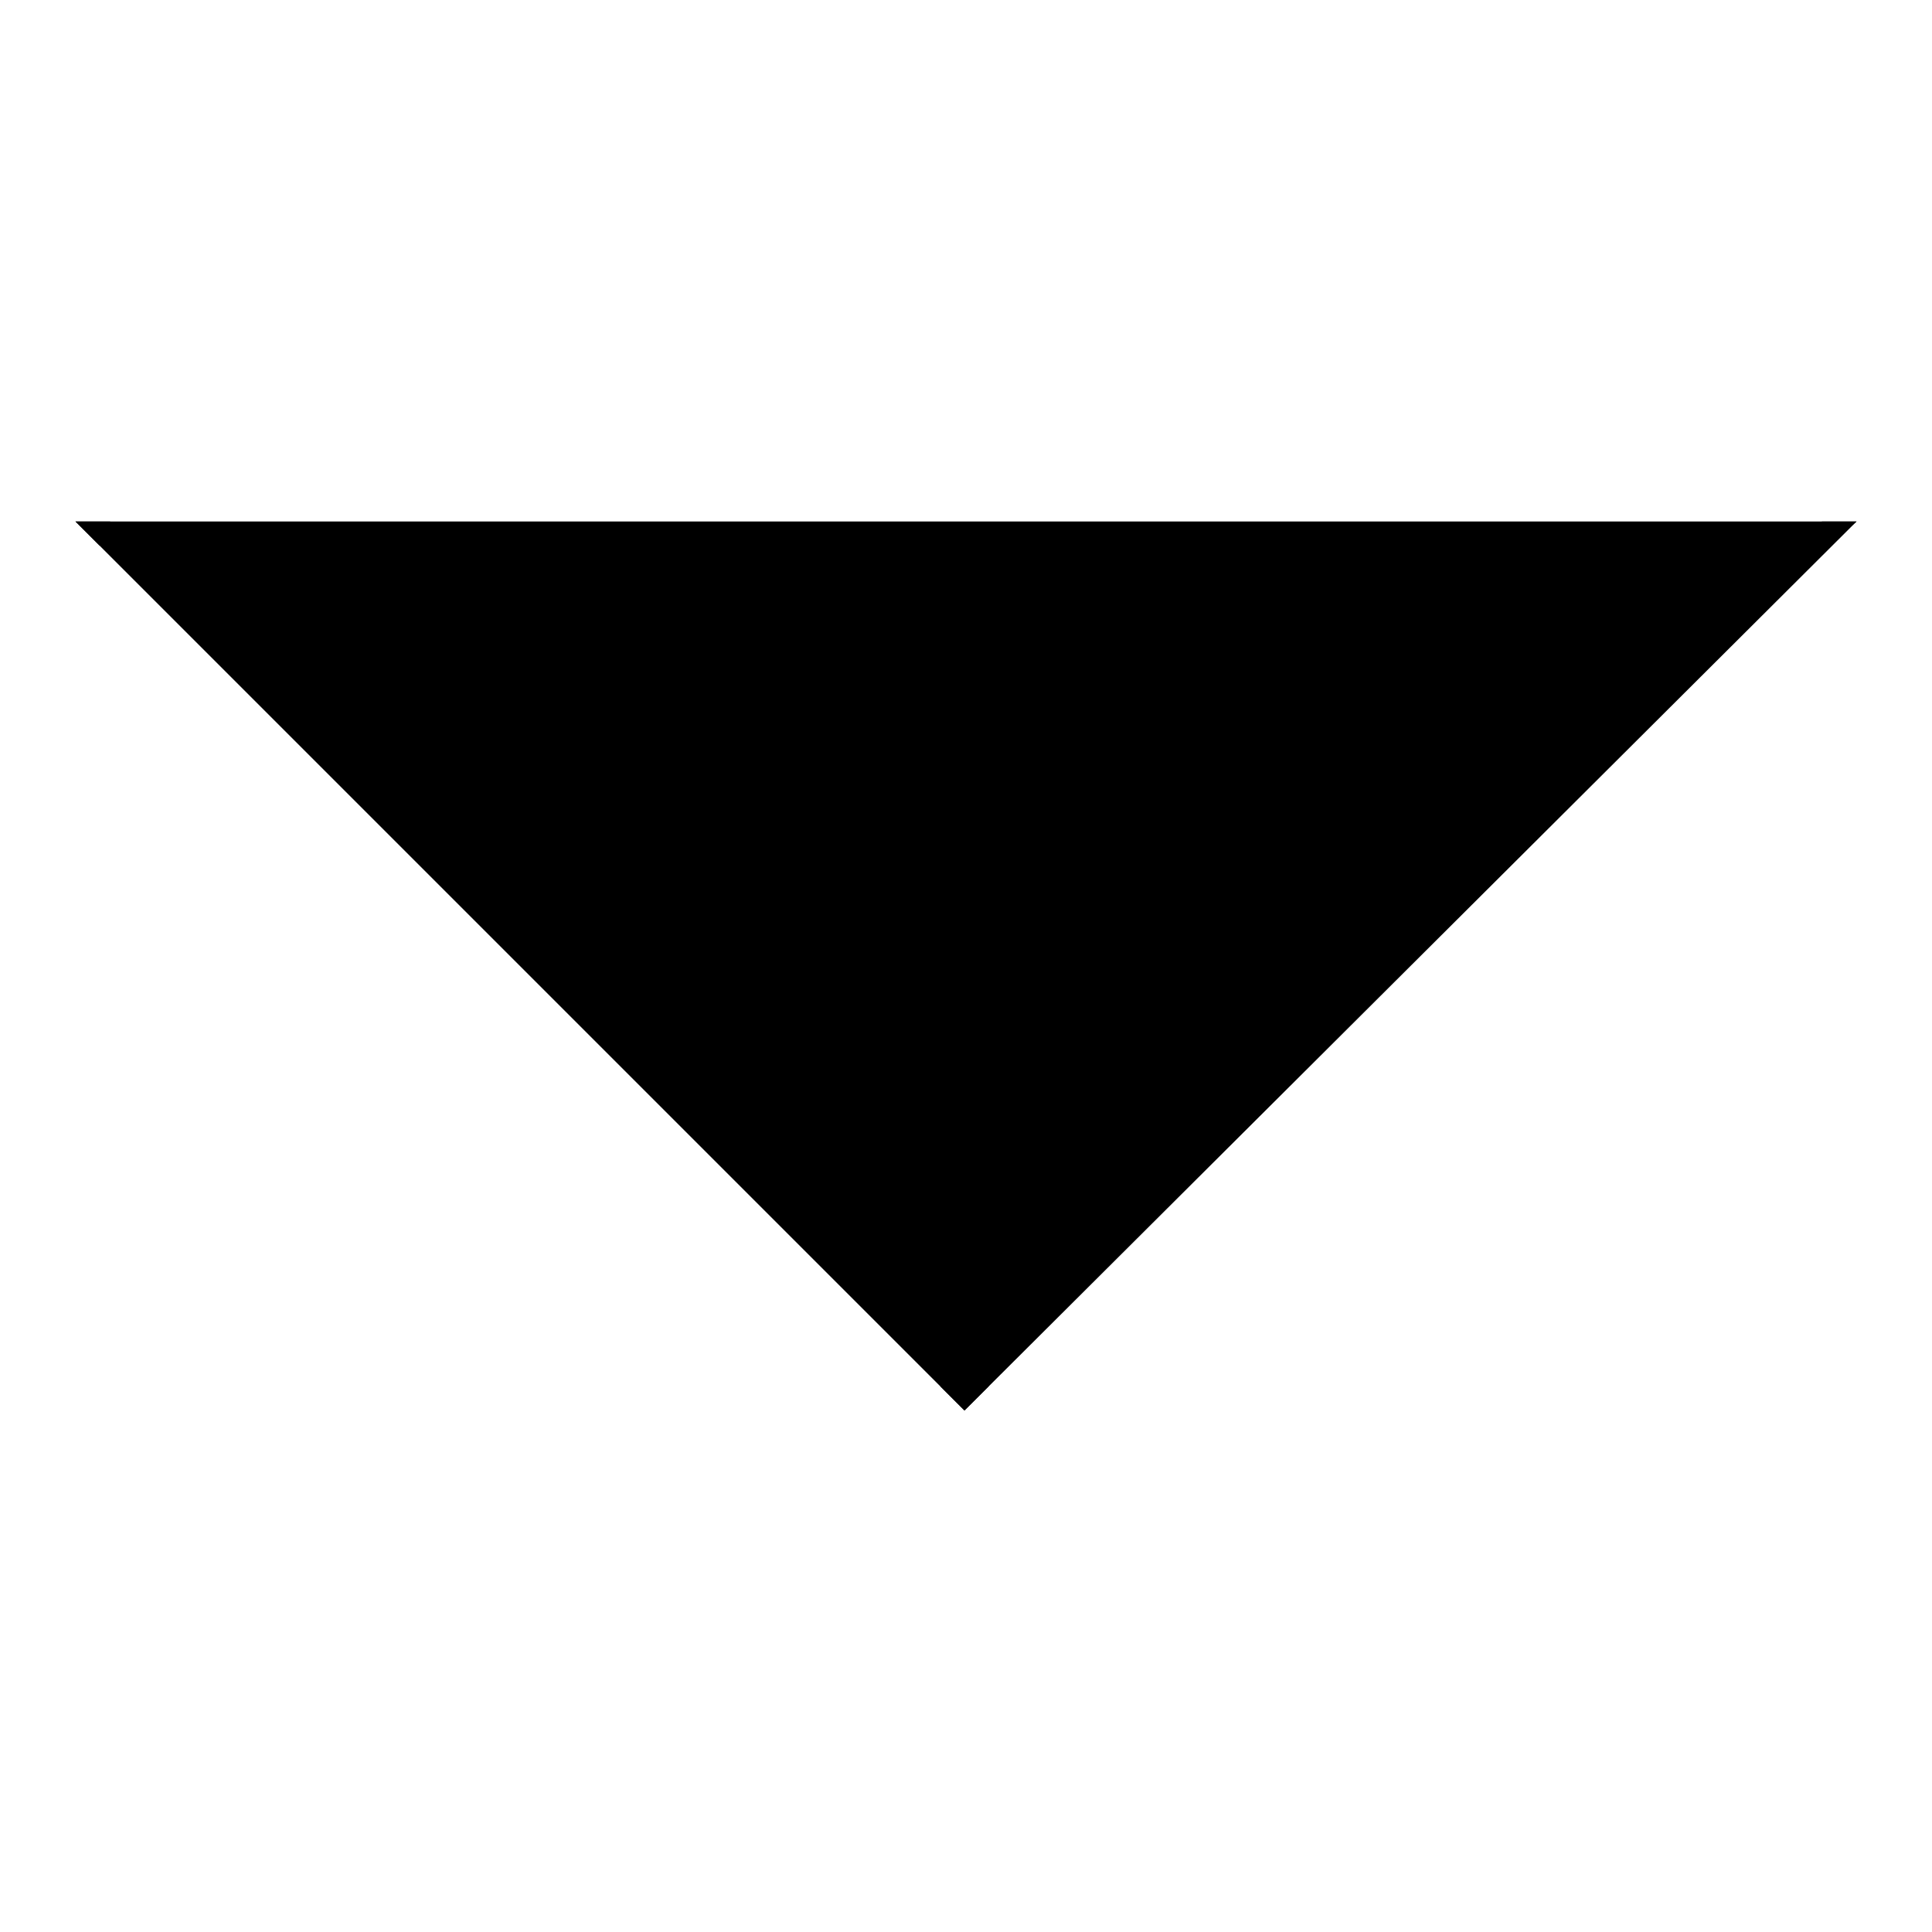 <?xml version="1.0" encoding="utf-8"?>
<!-- Svg Vector Icons : http://www.onlinewebfonts.com/icon -->
<!DOCTYPE svg PUBLIC "-//W3C//DTD SVG 1.1//EN" "http://www.w3.org/Graphics/SVG/1.1/DTD/svg11.dtd">
<svg version="1.1" xmlns="http://www.w3.org/2000/svg" xmlns:xlink="http://www.w3.org/1999/xlink" x="0px" y="0px" viewBox="0 0 256 256" enable-background="new 0 0 256 256" xml:space="preserve">
<g><g><path fill="#000000" d="M246,69.1L127.8,186.9L10,69.1H246z"/><path fill="#000000" d="M241.4,69.1h4.6l-3.7,3.2L241.4,69.1z"/><path fill="#000000" d="M235.9,78.8L134.2,180.4L235.9,78.8z"/><path fill="#000000" d="M131,183.7l-3.2,3.2l-3.2-3.2L131,183.7L131,183.7z"/><path fill="#000000" d="M118.1,177.2L16.4,75.6L118.1,177.2z"/><path fill="#000000" d="M13.2,72.3L10,69.1h4.6L13.2,72.3z"/><path fill="#000000" d="M23.8,69.1h213H23.8z"/></g></g>
</svg>